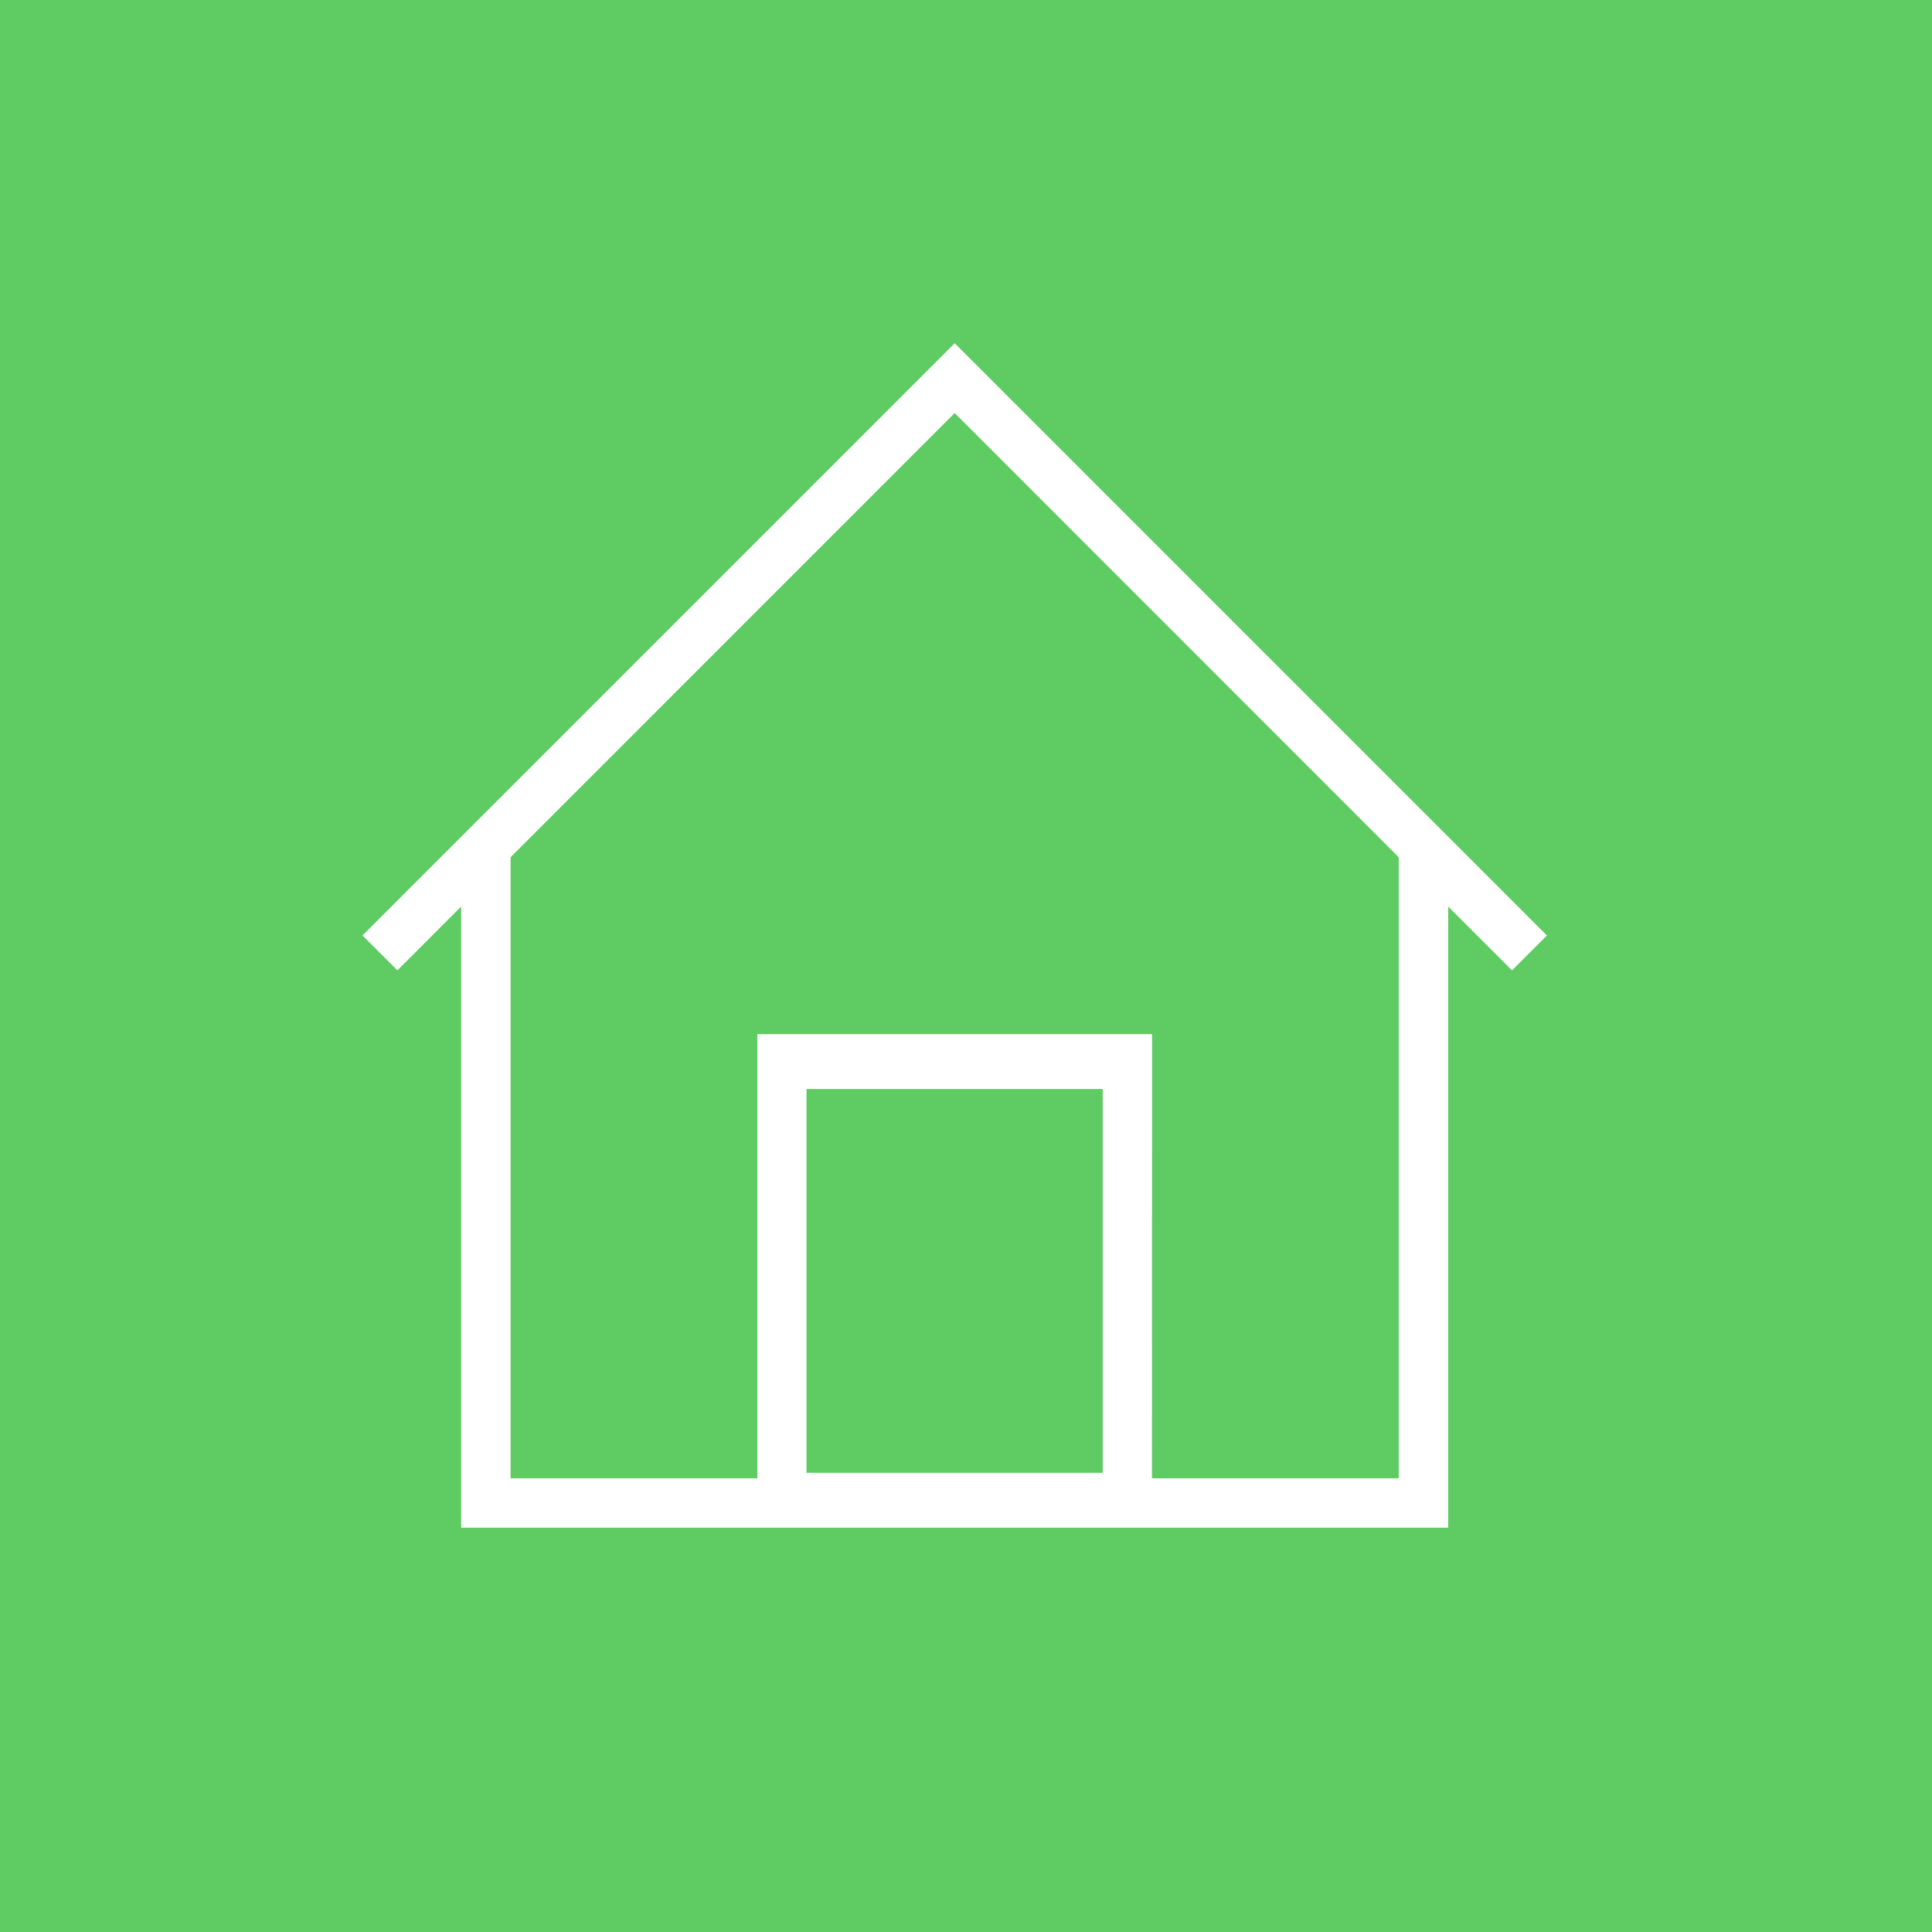 <svg xmlns="http://www.w3.org/2000/svg" width="60" height="60" viewBox="0 0 60 60">
  <g id="グループ_5052" data-name="グループ 5052" transform="translate(-1139.736 -7482)">
    <rect id="長方形_10619" data-name="長方形 10619" width="60" height="60" transform="translate(1139.736 7482)" fill="#5fcb63"/>
    <rect id="長方形_10619-2" data-name="長方形 10619" width="60" height="60" transform="translate(1139.736 7482)" fill="#5fcb63"/>
    <path id="iconmonstr-home-thin" d="M33.718,17.493v19.29H3.065V17.493L1.084,19.475,0,18.392,18.392,0,36.783,18.392,35.7,19.475Zm-9.2,17.757h7.663V15.961L18.392,2.167,4.6,15.961v19.29h7.663V21.457H24.522ZM22.989,23.16h-9.2V35.08h9.2Z" transform="translate(1150.993 7492.66)" fill="#fff" fill-rule="evenodd"/>
  </g>
</svg>
